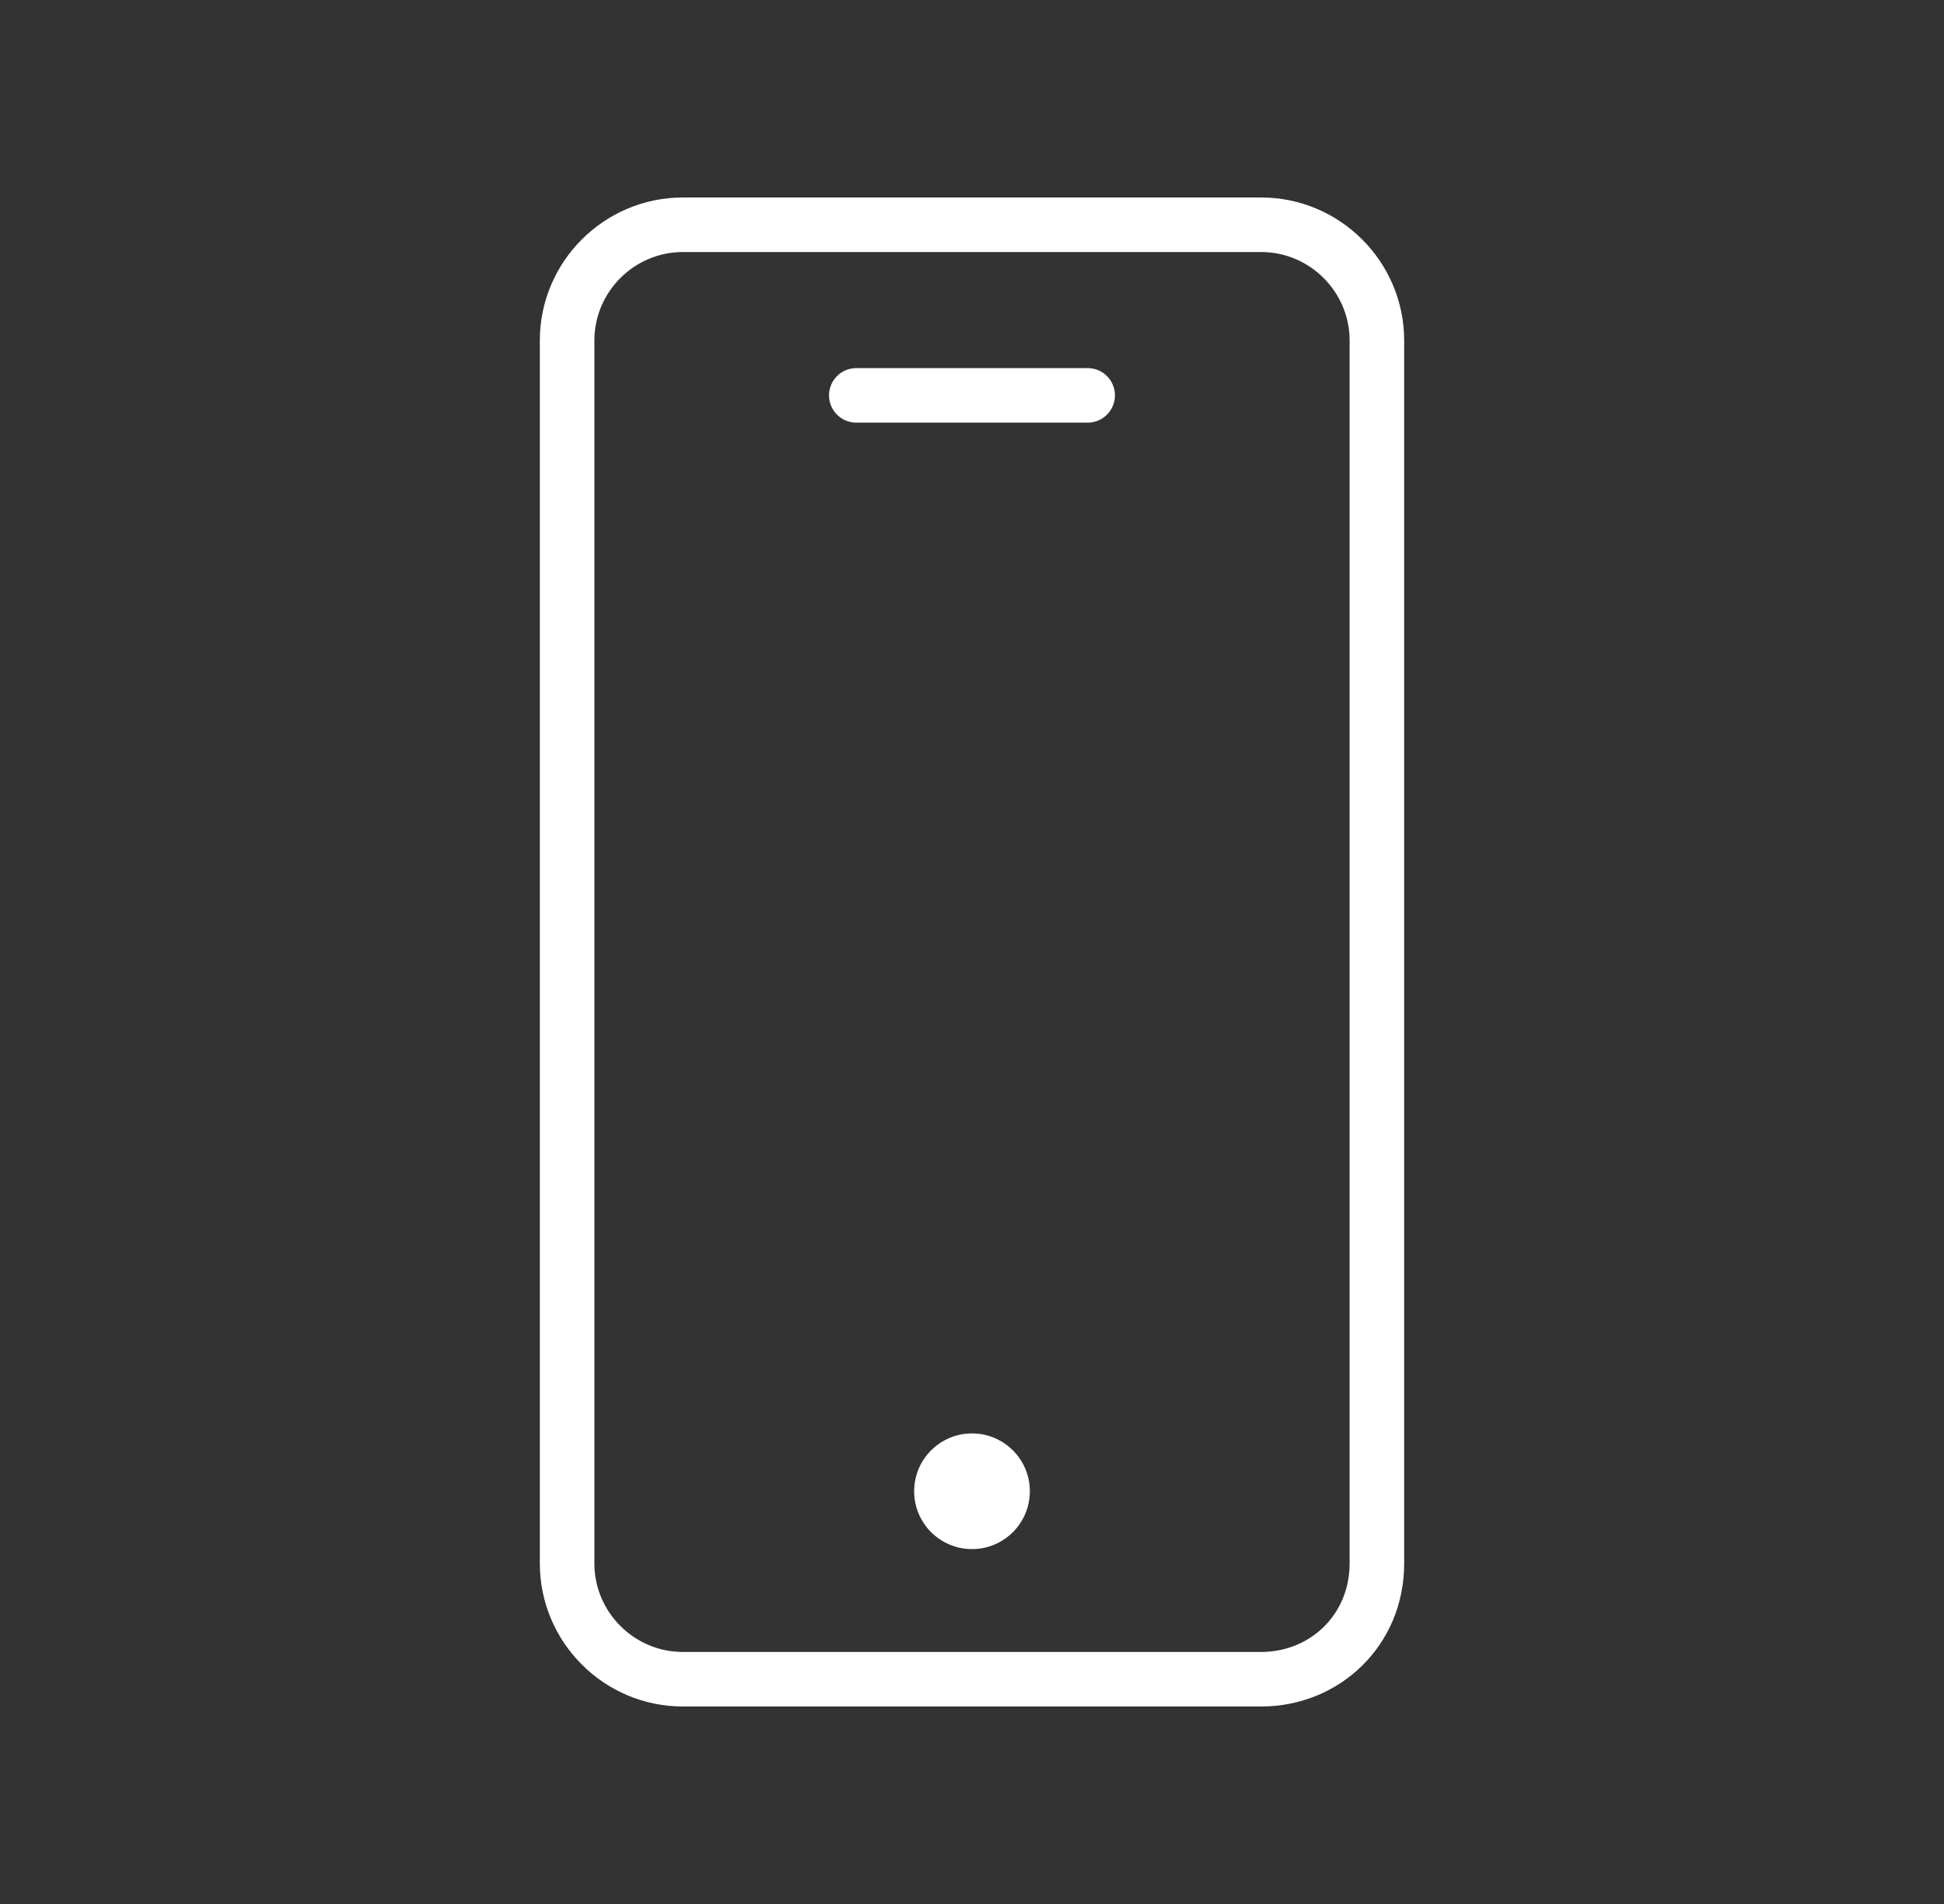 <svg width="49" height="48" viewBox="0 0 49 48" fill="none" xmlns="http://www.w3.org/2000/svg">
<rect x="0" y="0" width="49" height="48" fill="#333333" stroke="none"/>
<path fill-rule="evenodd" clip-rule="evenodd" d="M17.21 6.354C15.986 6.354 14.982 7.358 14.982 8.582V39.417C14.982 40.642 15.986 41.646 17.21 41.646H31.79C33.025 41.646 34.018 40.703 34.018 39.417V8.582C34.018 7.358 33.014 6.354 31.79 6.354H17.21ZM13.607 8.582C13.607 6.599 15.227 4.979 17.21 4.979H31.79C33.773 4.979 35.393 6.599 35.393 8.582V39.417C35.393 41.485 33.762 43.021 31.79 43.021H17.21C15.227 43.021 13.607 41.401 13.607 39.417V8.582Z" fill="white"/>
<path d="M24.5 39.053C25.305 39.053 25.958 38.4 25.958 37.595C25.958 36.79 25.305 36.137 24.5 36.137C23.695 36.137 23.042 36.79 23.042 37.595C23.042 38.4 23.695 39.053 24.5 39.053Z" fill="white"/>
<path fill-rule="evenodd" clip-rule="evenodd" d="M20.896 9.968C20.896 9.588 21.204 9.28 21.584 9.28H27.416C27.795 9.28 28.103 9.588 28.103 9.968C28.103 10.347 27.795 10.655 27.416 10.655H21.584C21.204 10.655 20.896 10.347 20.896 9.968Z" fill="white"/>
</svg>
